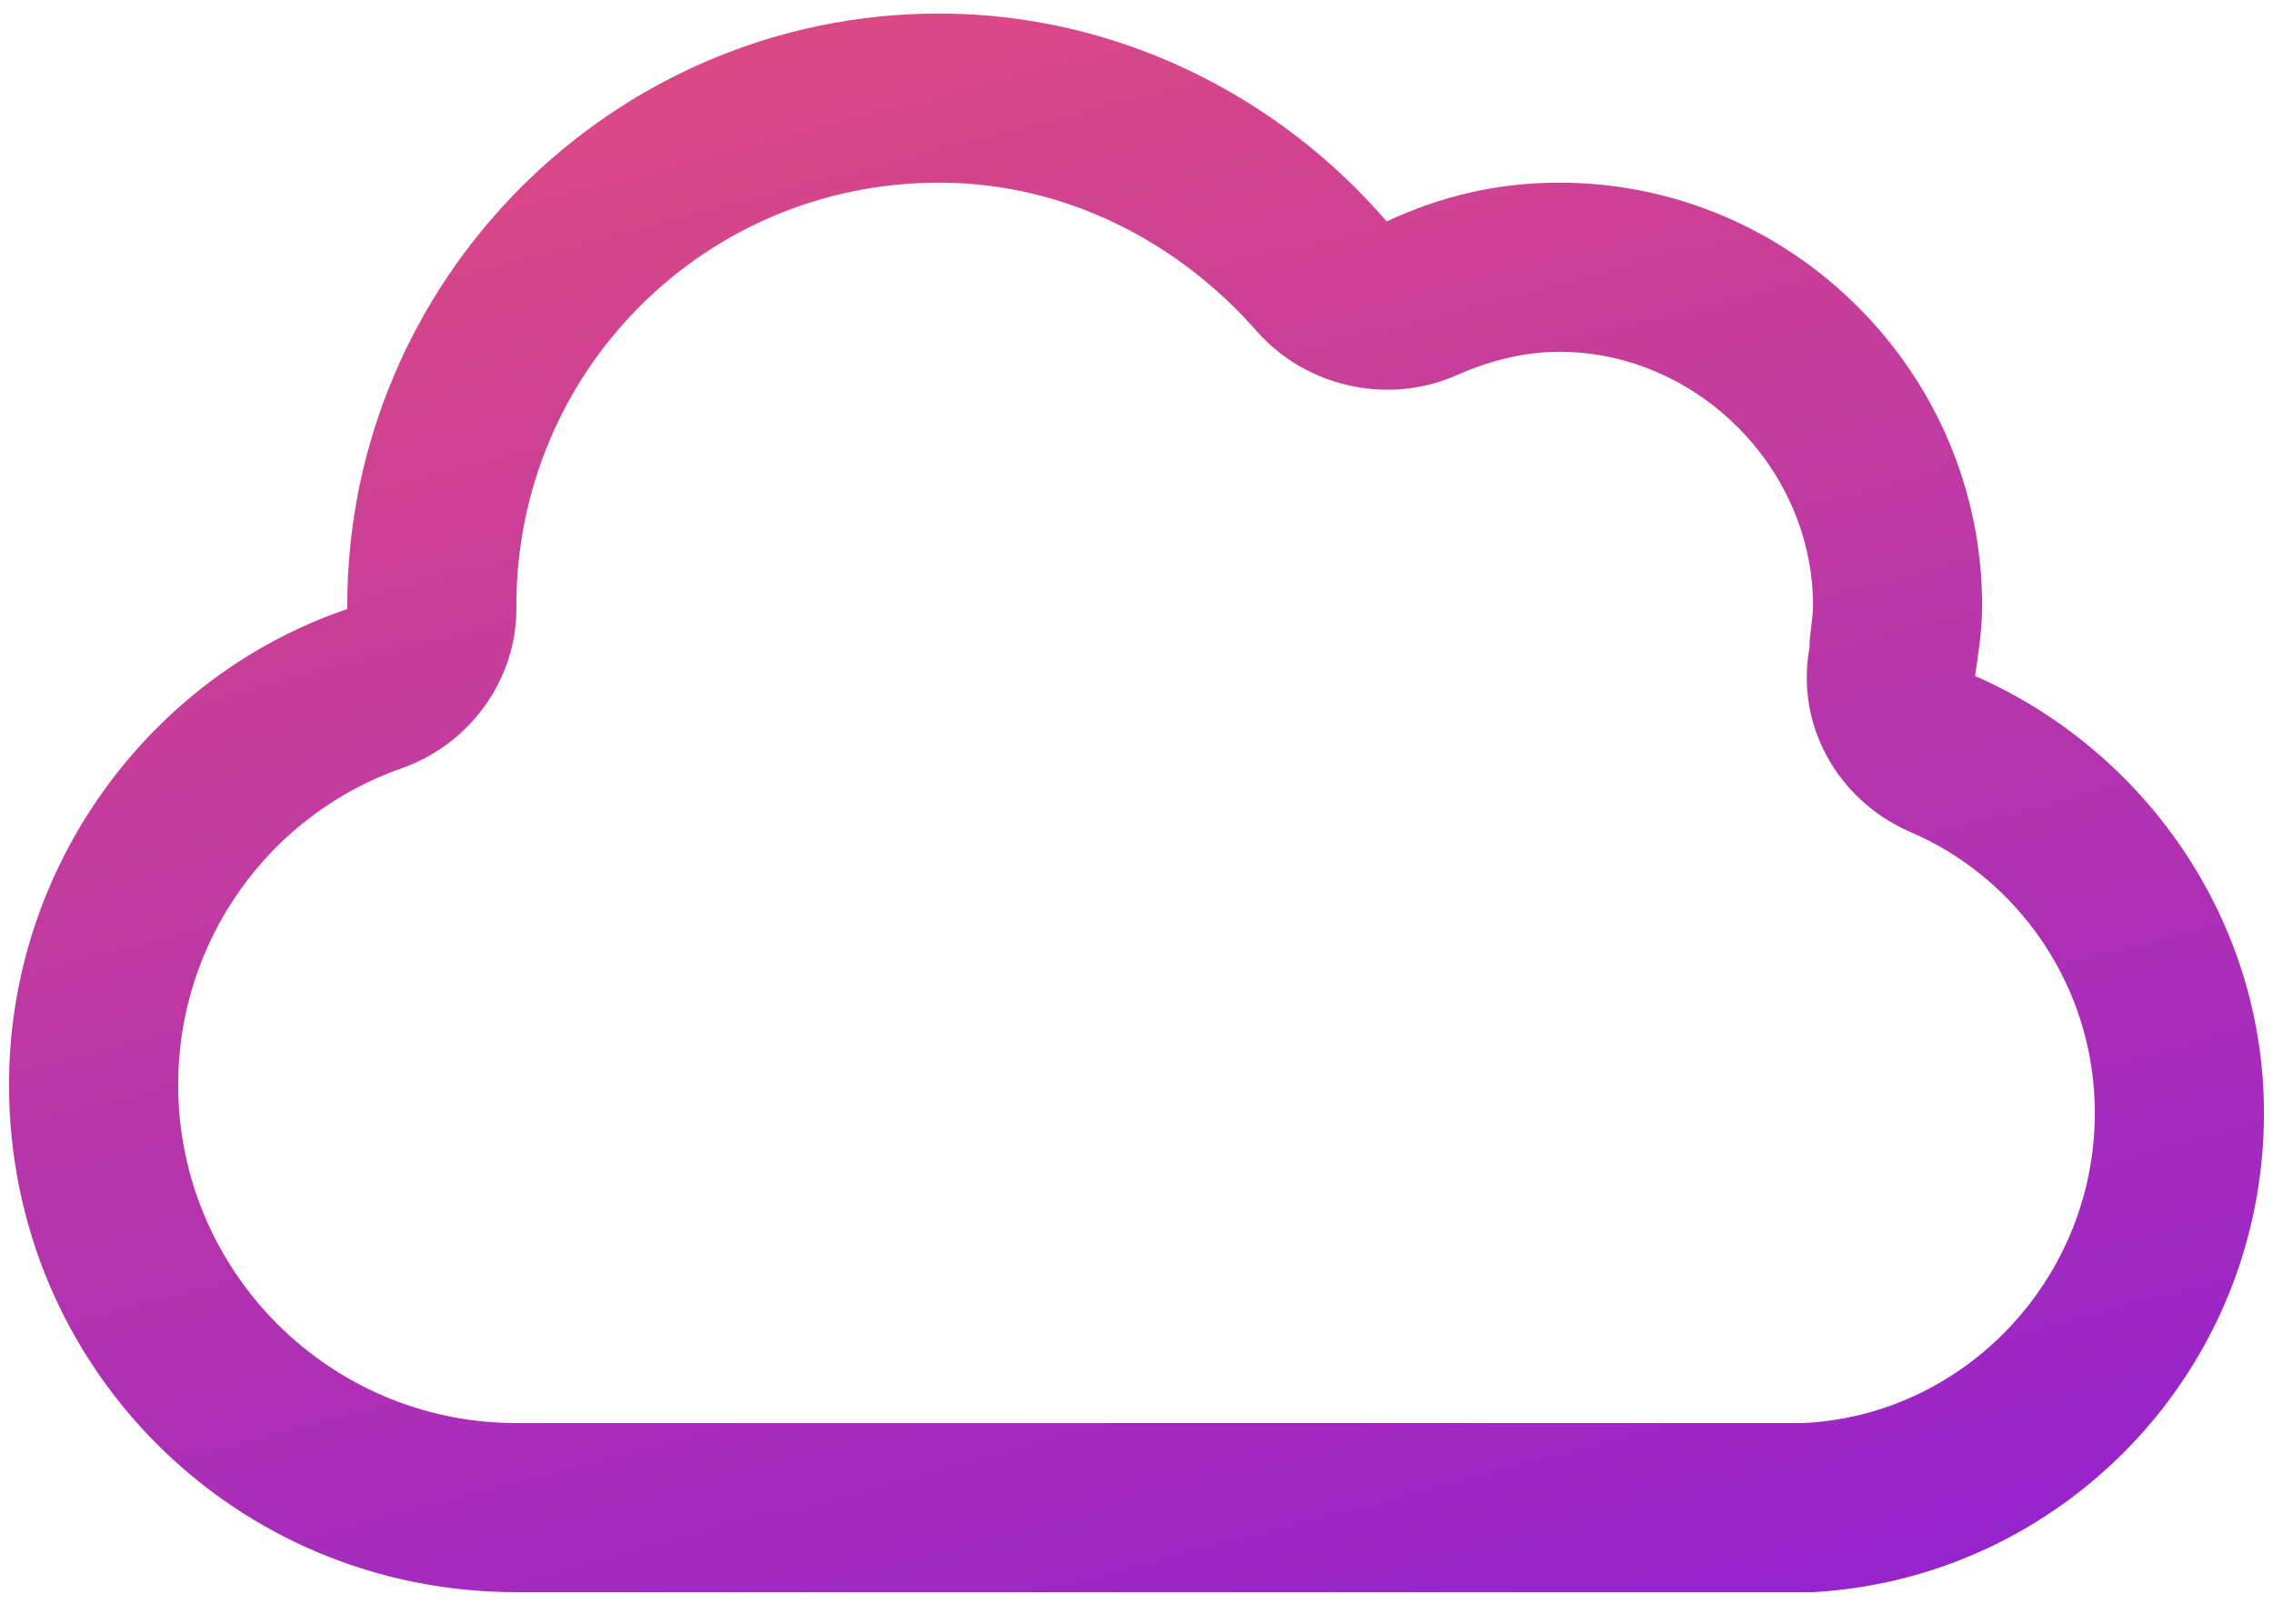 <svg width="63" height="45" viewBox="0 0 63 45" fill="none" xmlns="http://www.w3.org/2000/svg">
<path d="M40.289 10.434C38.434 11.215 36.188 10.727 34.82 9.164C32.672 6.723 29.547 5.062 26.031 5.062C19.488 5.062 14.312 10.336 14.312 16.781V16.879C14.312 18.832 13.043 20.59 11.188 21.273C7.477 22.543 4.938 26.059 4.938 30.062C4.938 35.238 9.137 39.438 14.312 39.438H49.469H49.762C49.762 39.438 49.859 39.438 49.957 39.438C54.449 39.242 58.062 35.434 58.062 30.844C58.062 27.328 55.914 24.301 52.887 23.031C50.934 22.152 49.762 20.102 50.152 17.953C50.152 17.562 50.25 17.172 50.25 16.781C50.25 12.973 47.027 9.75 43.219 9.75C42.145 9.75 41.168 10.043 40.289 10.434ZM50.25 44.125H49.469H45.562H14.312C6.5 44.125 0.25 37.875 0.25 30.062C0.25 24.008 4.156 18.734 9.625 16.879V16.781C9.625 7.797 16.949 0.375 26.031 0.375C30.914 0.375 35.406 2.621 38.434 6.137C39.898 5.453 41.461 5.062 43.219 5.062C49.664 5.062 54.938 10.336 54.938 16.781C54.938 17.465 54.84 18.051 54.742 18.734C59.43 20.785 62.75 25.473 62.75 30.844C62.75 37.973 57.184 43.734 50.25 44.125Z" fill="url(#paint0_linear_2035_5)"/>
<defs>
<linearGradient id="paint0_linear_2035_5" x1="24" y1="-1.5" x2="37" y2="48" gradientUnits="userSpaceOnUse">
<stop stop-color="#DD4A83"/>
<stop offset="1" stop-color="#9623CC"/>
</linearGradient>
</defs>
</svg>
